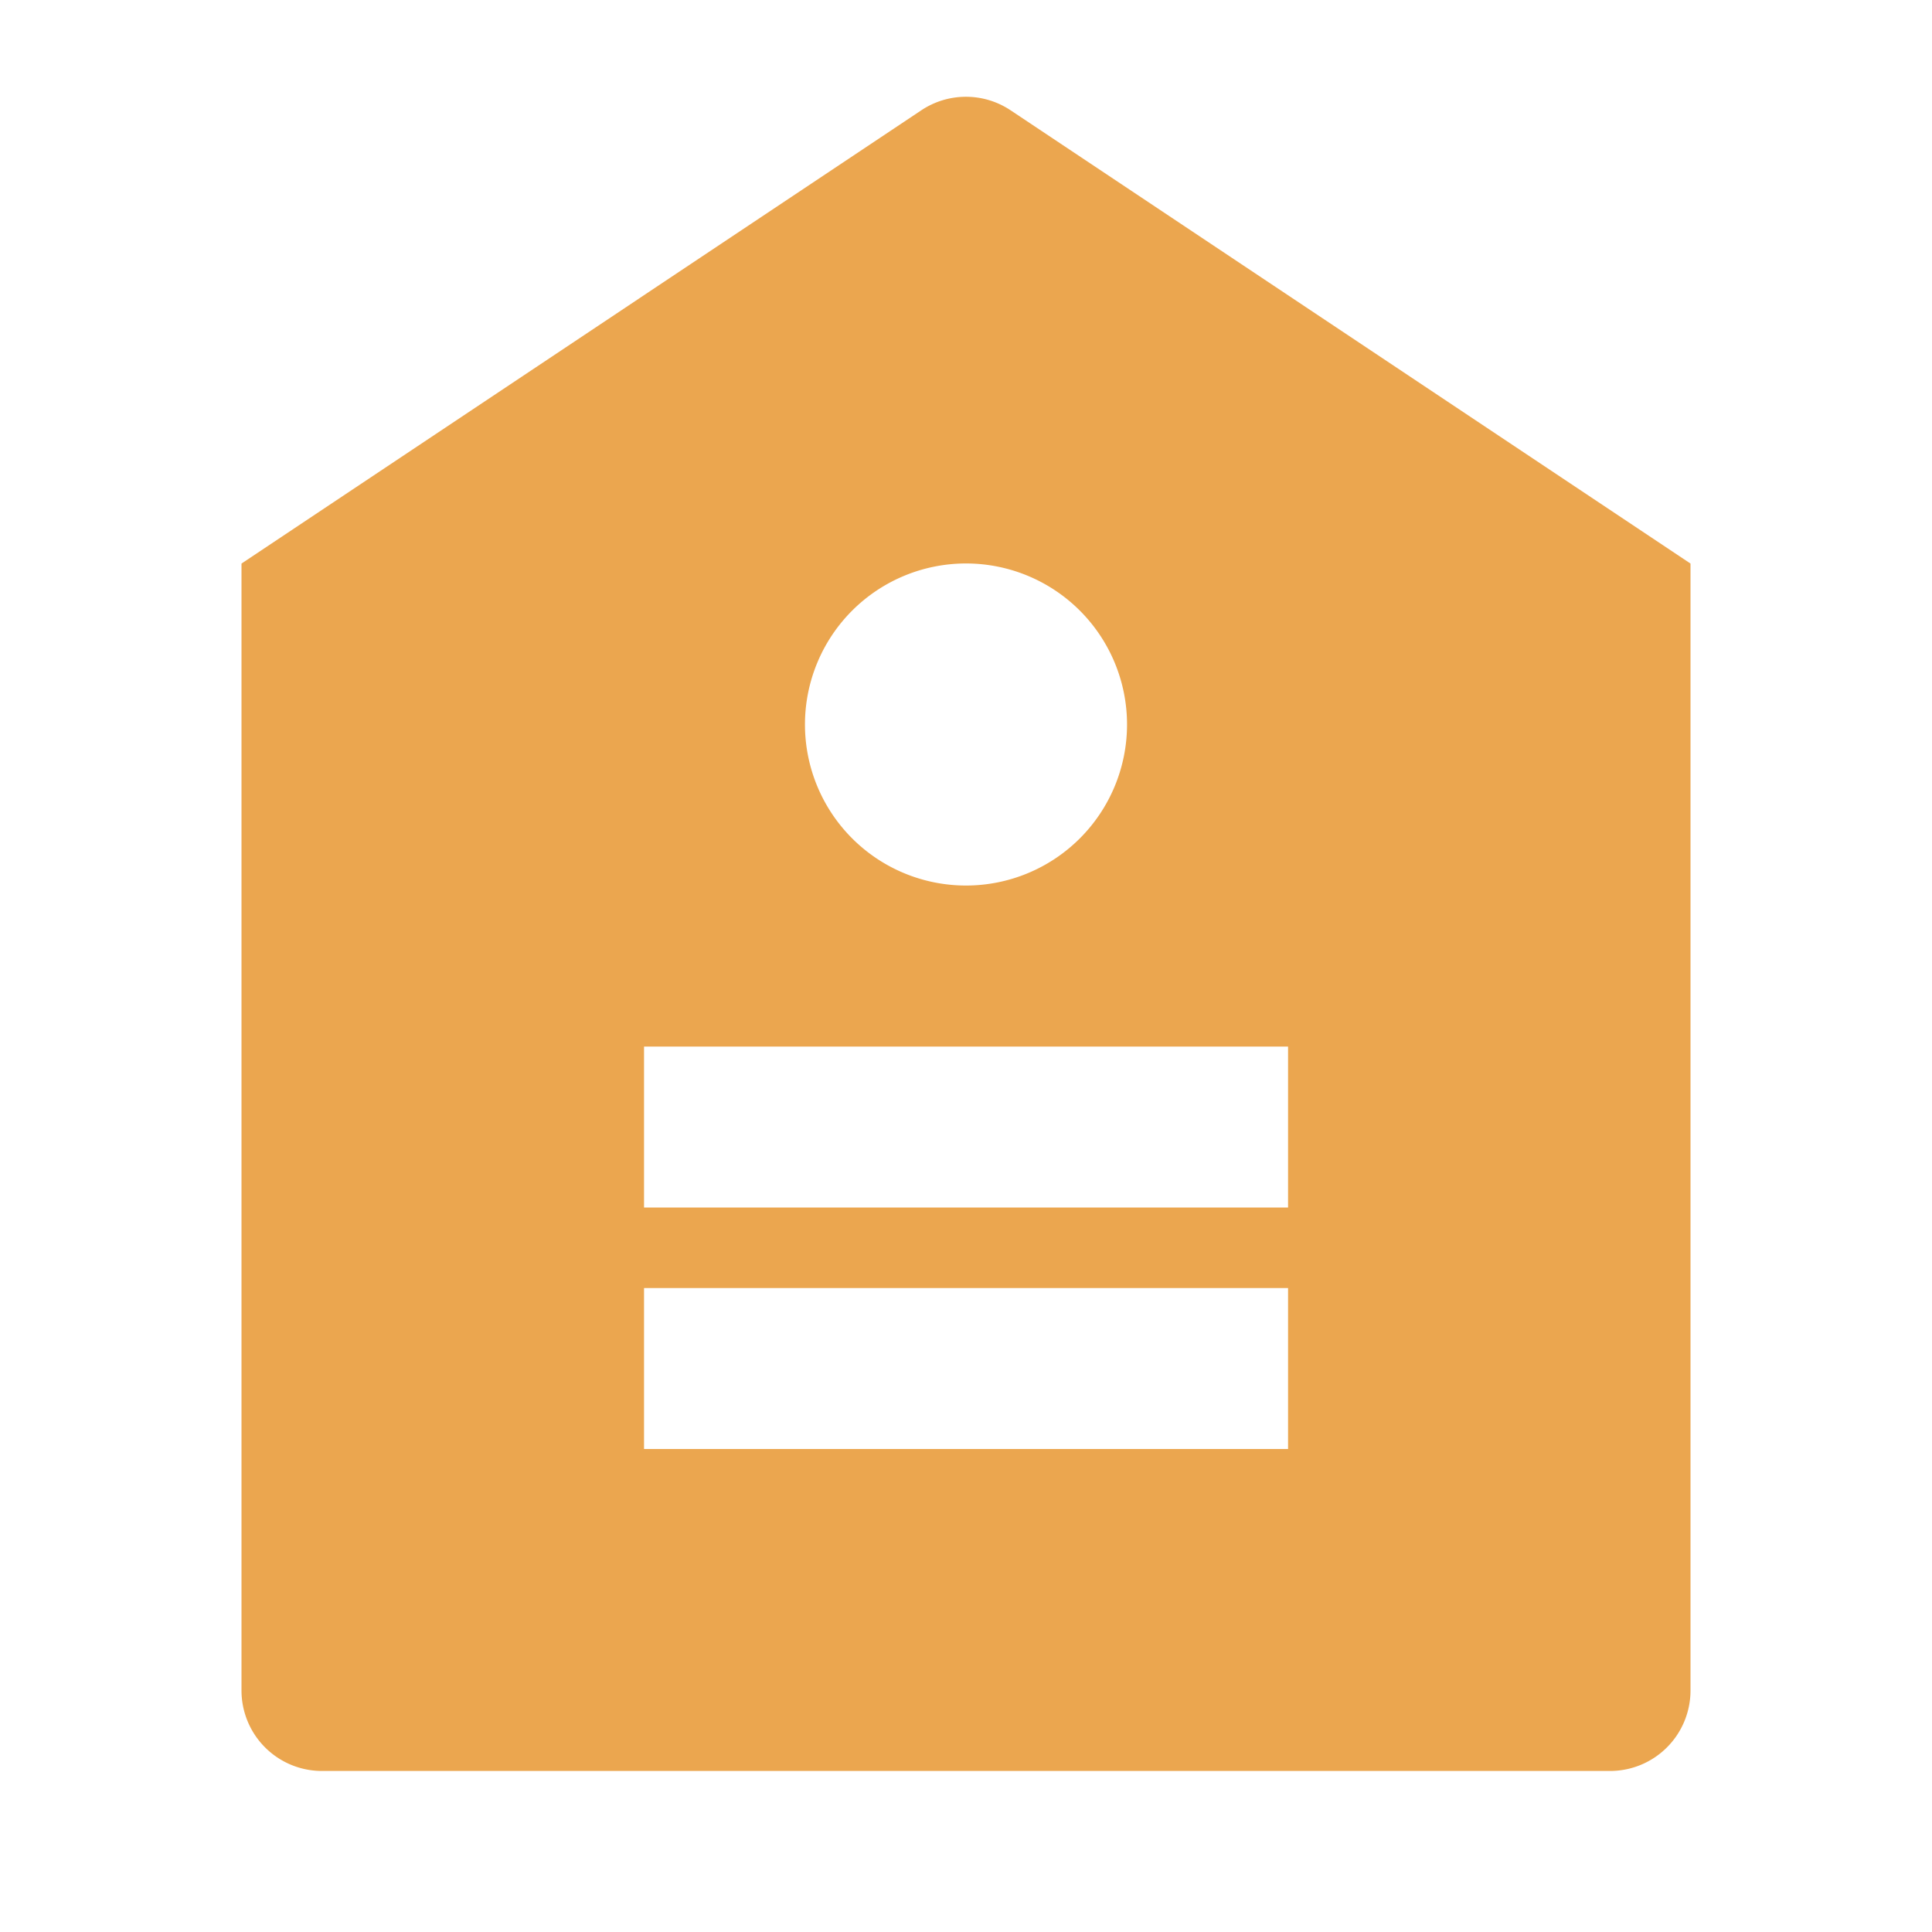 <svg id="Responsive_Badge_Scroll_HomeOwners" data-name="Responsive/Badge/Scroll/HomeOwners" xmlns="http://www.w3.org/2000/svg" width="20" height="20" viewBox="0 0 20 20">
  <path id="Path_9762" data-name="Path 9762" d="M0,0H20V20H0Z" fill="none"/>
  <path id="Path_9763" data-name="Path 9763" d="M3,6.034l7.037-4.692a.833.833,0,0,1,.925,0L18,6.034V17.7a.833.833,0,0,1-.833.833H3.833A.833.833,0,0,1,3,17.7Zm7.5,3.333A1.667,1.667,0,1,0,8.833,7.7,1.667,1.667,0,0,0,10.5,9.367ZM7.167,13.534V15.2h6.667V13.534Zm0-2.5V12.7h6.667V11.034Z" transform="translate(-0.5 -0.2)" fill="#eba64f"/>
</svg>
